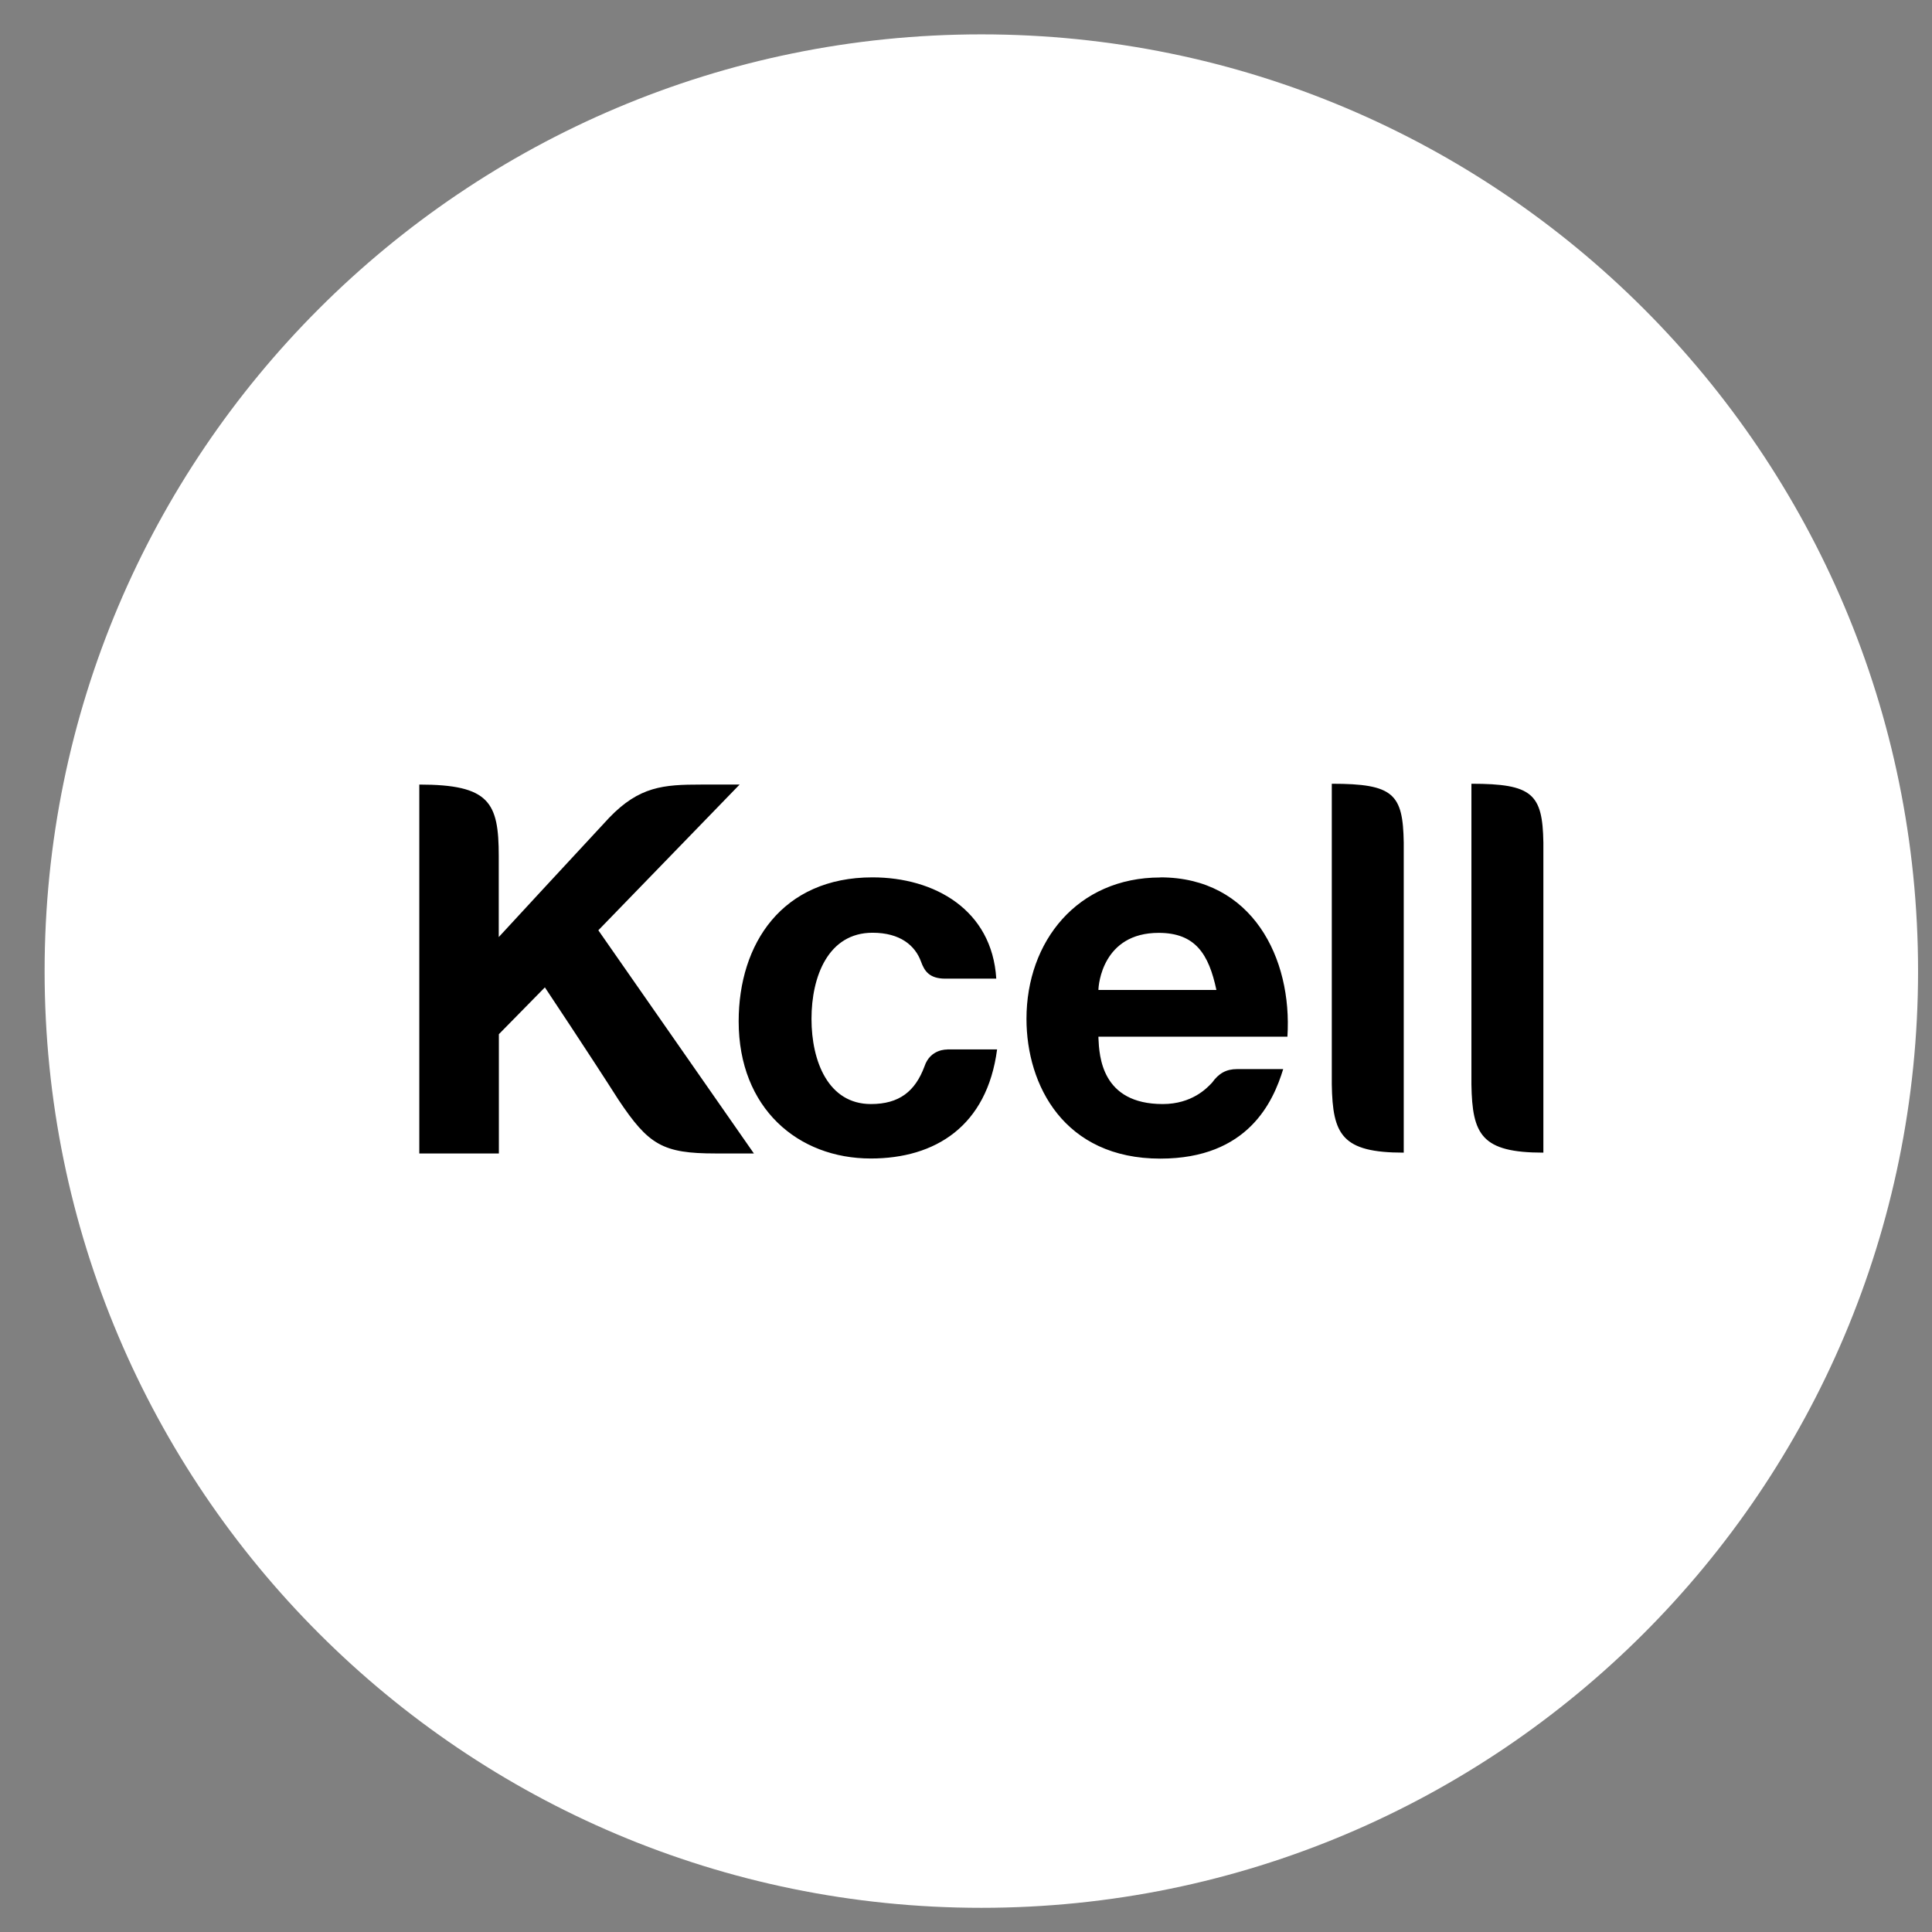 <svg width="33" height="33" viewBox="0 0 33 33" fill="none" xmlns="http://www.w3.org/2000/svg">
<rect x="0" y="0" width="33" height="33" fill="#808080" stroke="none"/>
<g clip-path="url(#clip0_5_360)">
<g clip-path="url(#clip1_5_360)">
<g clip-path="url(#clip2_5_360)">
<path d="M32.762 16.587C32.762 7.75 25.599 0.587 16.762 0.587C7.925 0.587 0.762 7.75 0.762 16.587C0.762 25.424 7.925 32.587 16.762 32.587C25.599 32.587 32.762 25.424 32.762 16.587Z" fill="white"/>
<path fill-rule="evenodd" clip-rule="evenodd" d="M22.748 13.387V18.523C22.762 19.382 22.92 19.688 23.977 19.688V14.391C23.963 13.561 23.805 13.387 22.748 13.387ZM19.819 14.988C18.404 14.988 17.533 16.078 17.533 17.403C17.533 18.537 18.176 19.79 19.819 19.79C21.319 19.79 21.748 18.816 21.918 18.261H21.131C20.945 18.261 20.817 18.333 20.703 18.493C20.699 18.497 20.695 18.501 20.691 18.505C20.615 18.585 20.359 18.858 19.861 18.858C18.814 18.858 18.776 18.039 18.762 17.729C18.762 17.721 18.762 17.715 18.762 17.707H21.99C22.076 16.368 21.389 14.986 19.819 14.986V14.988ZM18.762 16.909C18.762 16.82 18.834 15.934 19.791 15.934C20.419 15.934 20.647 16.298 20.777 16.909H18.762ZM25.133 18.523V13.387C26.176 13.387 26.348 13.561 26.362 14.391V19.688C25.305 19.688 25.147 19.382 25.133 18.523ZM16.177 17.927C16.177 17.927 15.89 17.913 15.79 18.217C15.632 18.639 15.362 18.858 14.876 18.858C14.148 18.858 13.861 18.129 13.861 17.403C13.861 16.676 14.148 15.932 14.904 15.932C15.376 15.932 15.632 16.15 15.732 16.426C15.79 16.586 15.874 16.716 16.147 16.716H17.017C16.945 15.538 15.96 14.986 14.902 14.986C13.359 14.986 12.617 16.12 12.617 17.445C12.617 18.93 13.631 19.788 14.874 19.788C15.975 19.788 16.859 19.236 17.031 17.925H16.175L16.177 17.927ZM8.519 19.702H7.162V13.401C8.363 13.401 8.519 13.707 8.519 14.623V16.006C8.519 16.006 9.889 14.521 10.404 13.969C10.92 13.431 11.334 13.401 11.976 13.401H12.633L10.22 15.89L12.877 19.702H12.221C11.32 19.702 11.078 19.556 10.564 18.785C10.063 17.999 9.307 16.865 9.307 16.865L8.521 17.665V19.702H8.519Z" fill="black"/>
</g>
</g>
</g>
<defs>
<clipPath id="clip0_5_360">
<rect width="32" height="32" fill="white" transform="translate(0.762 0.587)"/>
</clipPath>
<clipPath id="clip1_5_360">
<rect width="32" height="32" fill="white" transform="translate(0.762 0.587)"/>
</clipPath>
<clipPath id="clip2_5_360">
<rect width="32" height="32" fill="white" transform="translate(0.762 0.587)"/>
</clipPath>
</defs>
</svg>
